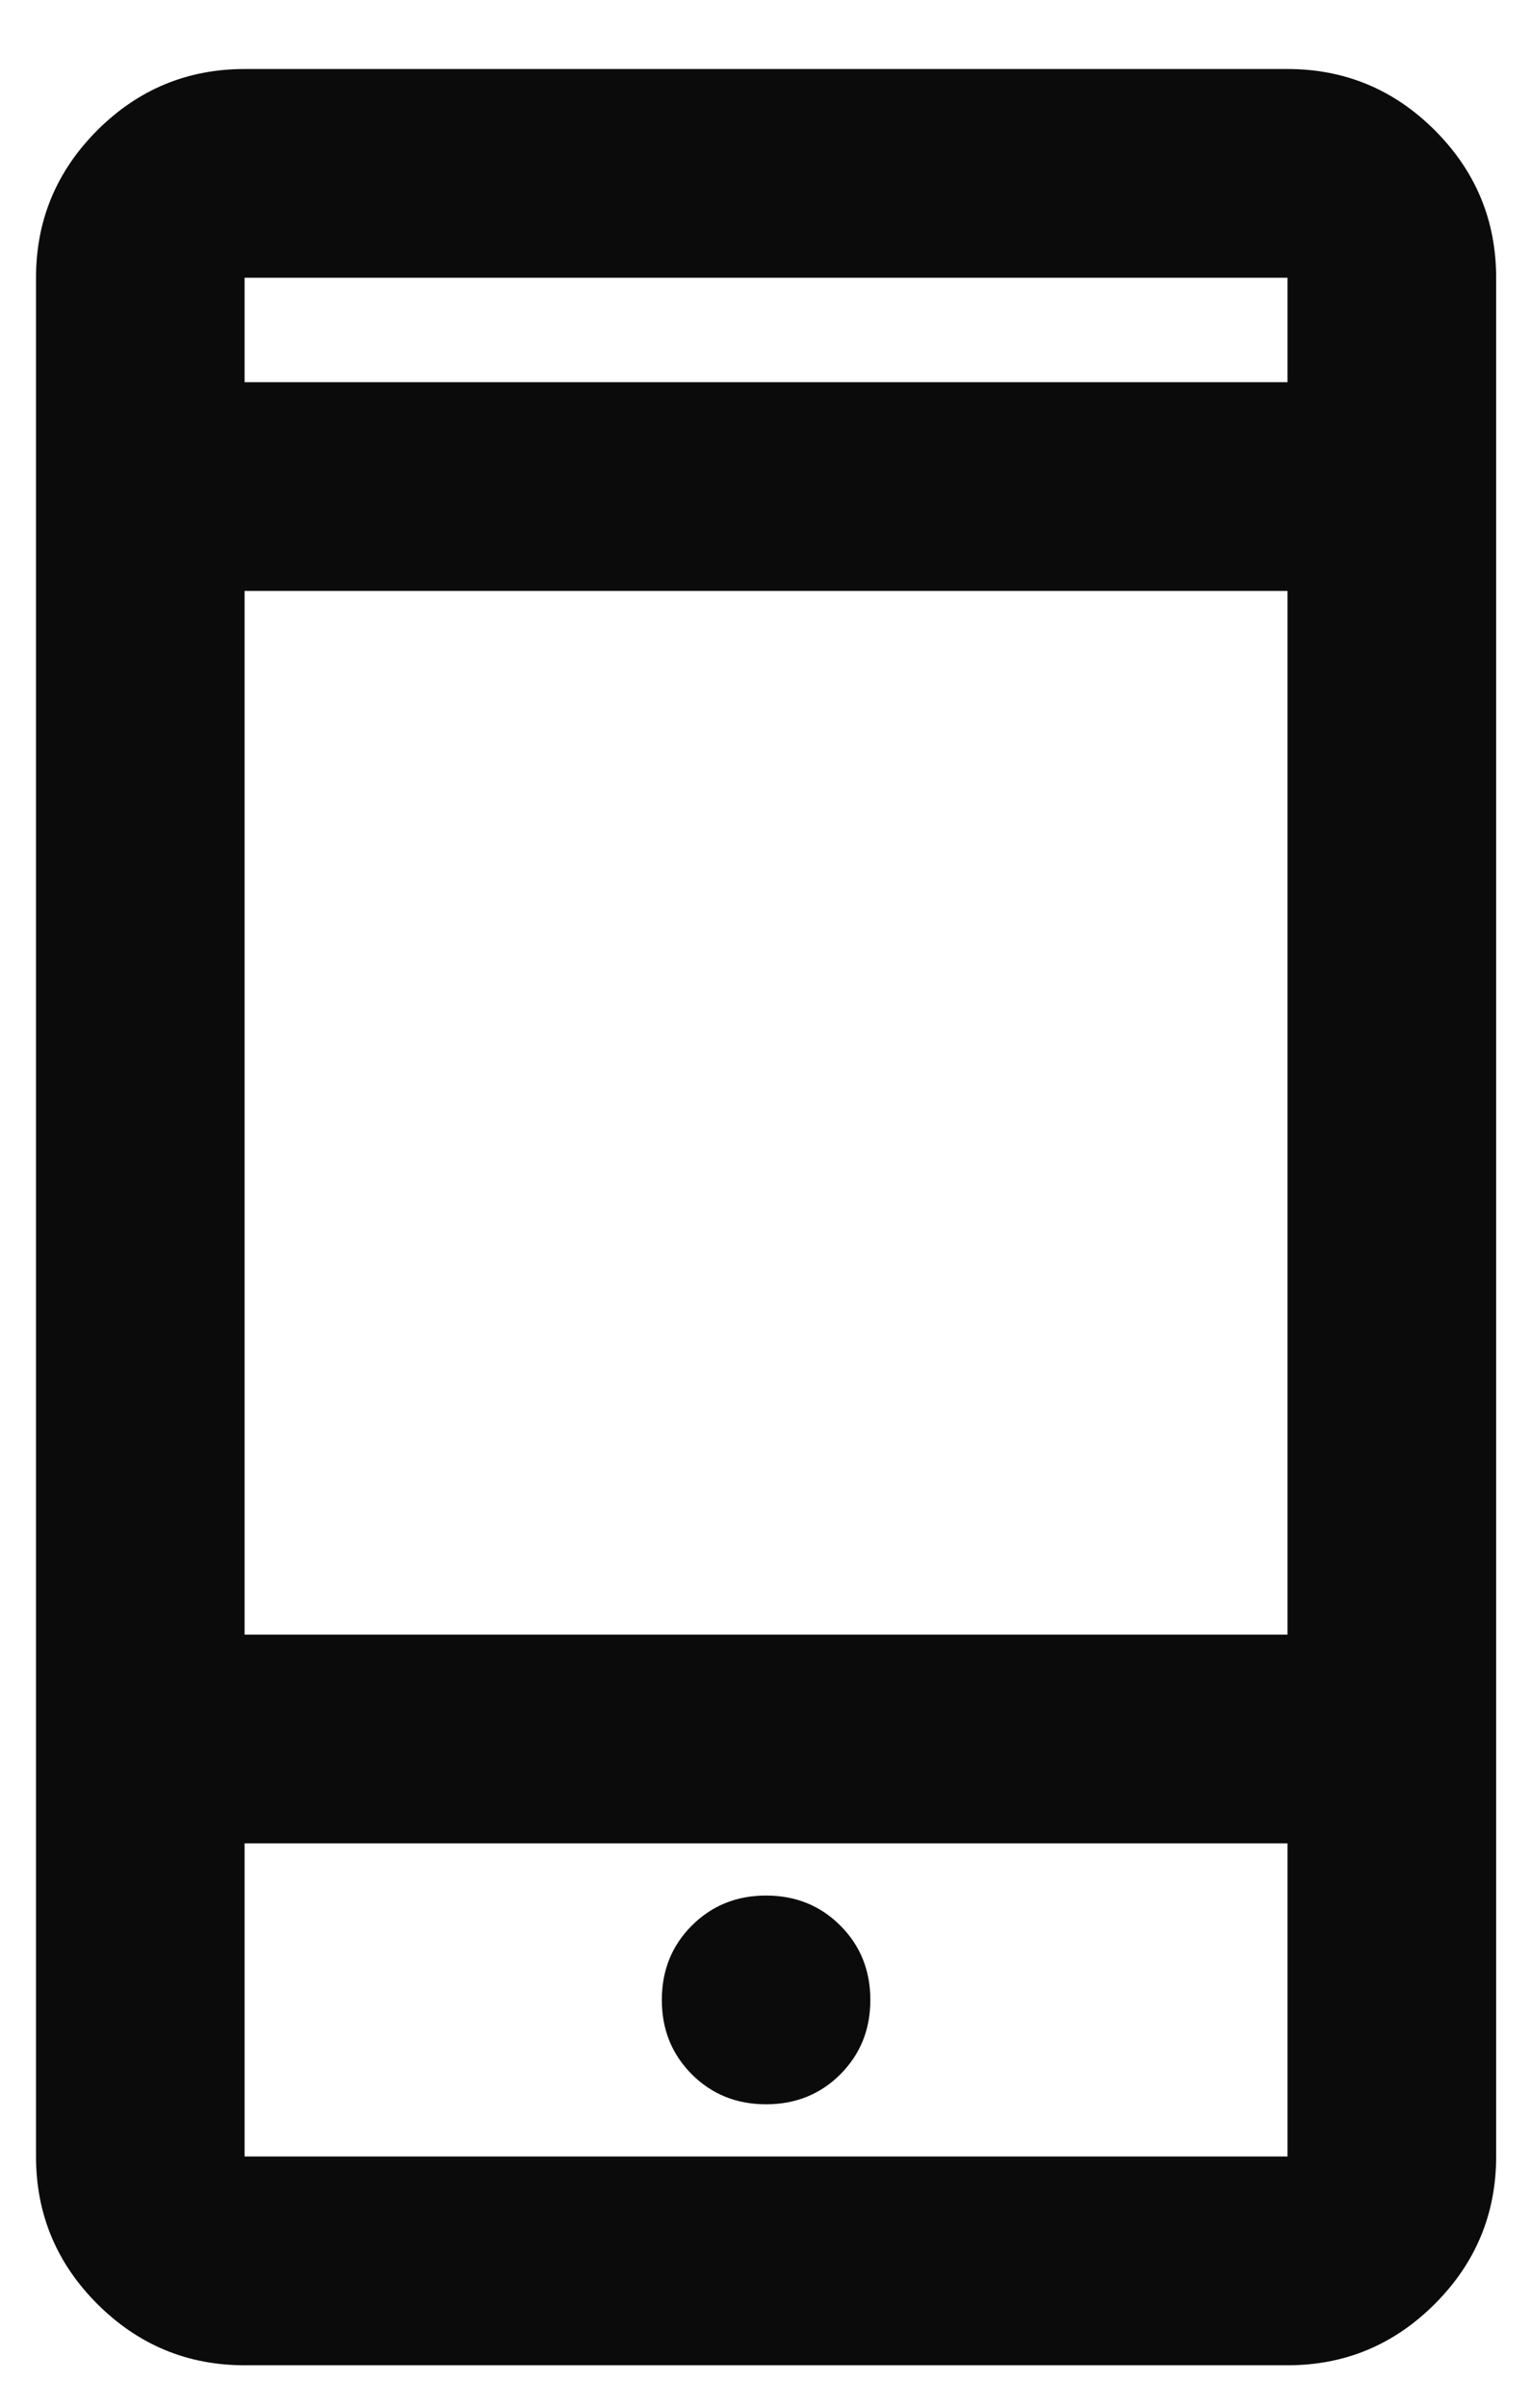 <svg width="21" height="33" viewBox="0 0 21 33" fill="none" xmlns="http://www.w3.org/2000/svg">
<path d="M3.355 32.418C2.568 32.418 1.895 32.137 1.334 31.577C0.774 31.017 0.494 30.343 0.494 29.556V3.807C0.494 3.02 0.774 2.347 1.334 1.786C1.894 1.227 2.568 0.946 3.355 0.946H17.66C18.448 0.946 19.121 1.227 19.681 1.786C20.241 2.346 20.522 3.02 20.522 3.807V29.556C20.522 30.343 20.241 31.017 19.681 31.577C19.121 32.137 18.448 32.418 17.66 32.418H3.355ZM3.355 25.265V29.556H17.66V25.265H3.355ZM10.508 28.841C10.913 28.841 11.253 28.704 11.527 28.43C11.801 28.155 11.938 27.816 11.938 27.411C11.938 27.006 11.801 26.666 11.527 26.392C11.253 26.118 10.913 25.98 10.508 25.98C10.103 25.98 9.763 26.118 9.489 26.392C9.215 26.666 9.078 27.006 9.078 27.411C9.078 27.816 9.215 28.155 9.489 28.43C9.763 28.704 10.103 28.841 10.508 28.841ZM3.355 22.404H17.66V8.099H3.355V22.404ZM3.355 5.238H17.66V3.807H3.355V5.238Z" fill="#0C0B0B"/>
</svg>
